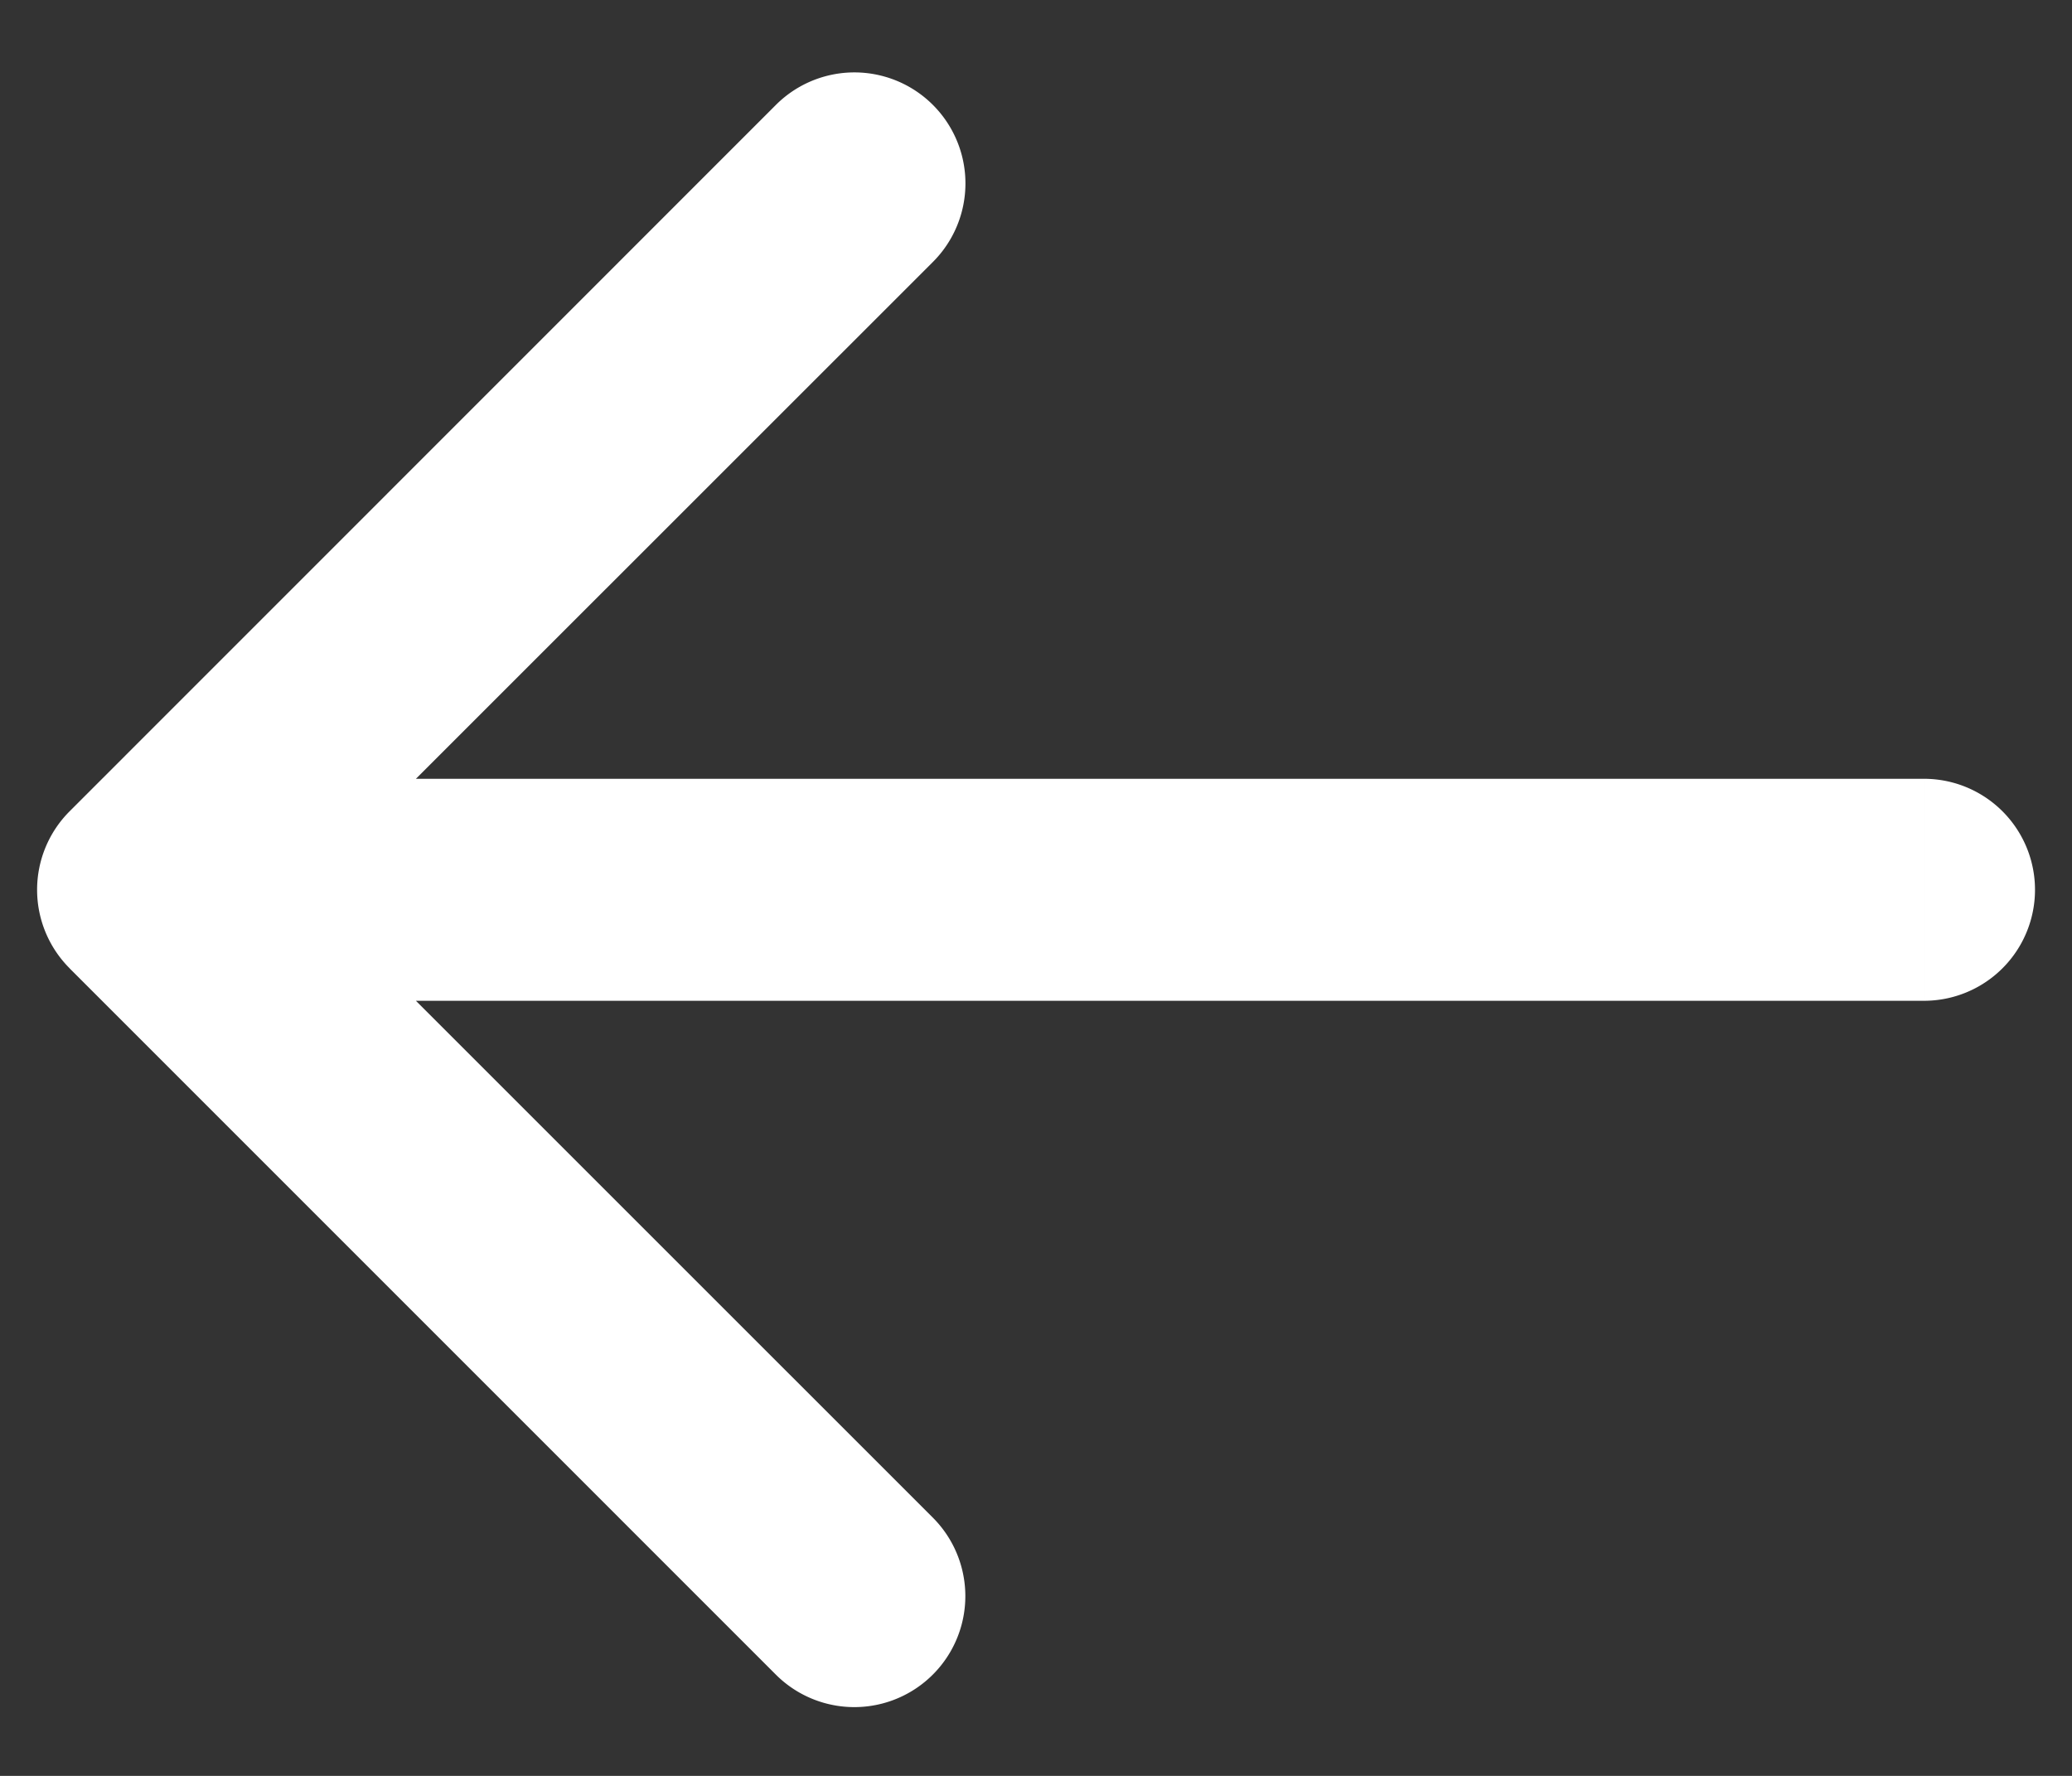 <svg xmlns="http://www.w3.org/2000/svg" width="28" height="24" fill="none"><rect width="100%" height="100%" fill="#333333" stroke="none"/><path fill="#fff" d="M26 10.525a1.5 1.5 0 0 1 0 3v-3ZM.94 13.085a1.5 1.5 0 0 1 0-2.12l9.545-9.547a1.5 1.5 0 1 1 2.122 2.122L4.12 12.025l8.486 8.485a1.5 1.5 0 1 1-2.122 2.121L.94 13.086Zm25.06.44H2v-3h24v3Z"/></svg>
